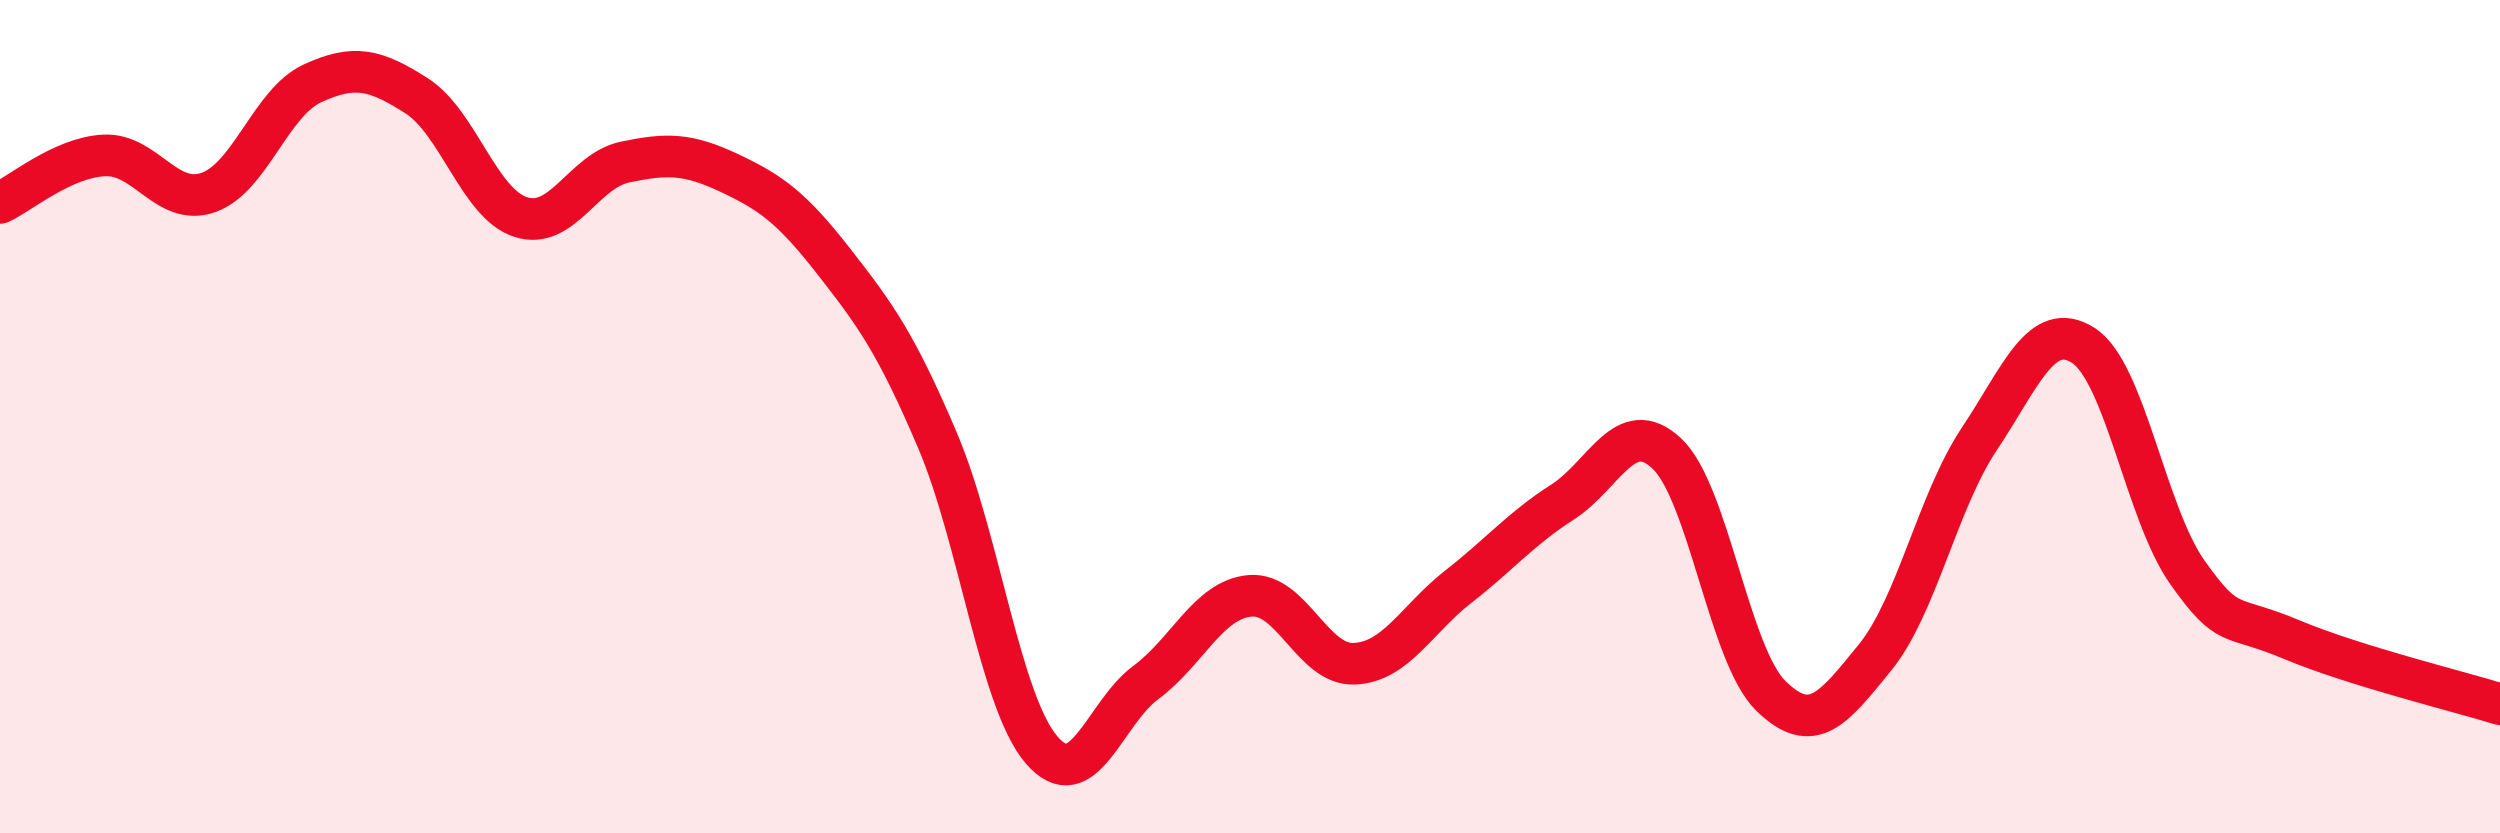 
    <svg width="60" height="20" viewBox="0 0 60 20" xmlns="http://www.w3.org/2000/svg">
      <path
        d="M 0,4.87 C 0.5,4.64 1.5,3.78 2.5,3.73 C 3.5,3.68 4,4.97 5,4.62 C 6,4.27 6.5,2.46 7.5,2 C 8.5,1.54 9,1.66 10,2.3 C 11,2.94 11.5,4.89 12.5,5.21 C 13.5,5.53 14,4.1 15,3.89 C 16,3.68 16.5,3.68 17.5,4.15 C 18.5,4.62 19,4.98 20,6.26 C 21,7.54 21.5,8.22 22.5,10.57 C 23.5,12.92 24,16.84 25,18 C 26,19.16 26.5,17.12 27.5,16.38 C 28.5,15.64 29,14.39 30,14.3 C 31,14.21 31.5,15.97 32.5,15.93 C 33.5,15.89 34,14.86 35,14.08 C 36,13.3 36.5,12.69 37.5,12.05 C 38.5,11.41 39,9.95 40,10.88 C 41,11.81 41.5,15.72 42.5,16.7 C 43.5,17.68 44,17.01 45,15.78 C 46,14.55 46.5,12.04 47.5,10.54 C 48.5,9.04 49,7.65 50,8.29 C 51,8.93 51.5,12.33 52.5,13.74 C 53.5,15.15 53.5,14.72 55,15.35 C 56.5,15.98 59,16.59 60,16.9L60 20L0 20Z"
        fill="#EB0A25"
        opacity="0.1"
        stroke-linecap="round"
        stroke-linejoin="round"
      />
      <path
        d="M 0,4.87 C 0.5,4.64 1.5,3.78 2.5,3.73 C 3.5,3.68 4,4.97 5,4.62 C 6,4.27 6.5,2.46 7.5,2 C 8.5,1.54 9,1.66 10,2.3 C 11,2.94 11.5,4.89 12.5,5.21 C 13.5,5.53 14,4.1 15,3.89 C 16,3.68 16.5,3.68 17.5,4.15 C 18.5,4.62 19,4.98 20,6.26 C 21,7.54 21.5,8.22 22.5,10.57 C 23.5,12.92 24,16.84 25,18 C 26,19.16 26.5,17.12 27.5,16.38 C 28.5,15.64 29,14.39 30,14.3 C 31,14.21 31.5,15.97 32.5,15.93 C 33.5,15.89 34,14.86 35,14.08 C 36,13.3 36.5,12.69 37.5,12.05 C 38.5,11.41 39,9.95 40,10.88 C 41,11.81 41.5,15.72 42.5,16.7 C 43.5,17.68 44,17.01 45,15.78 C 46,14.55 46.5,12.04 47.5,10.54 C 48.5,9.04 49,7.65 50,8.29 C 51,8.93 51.5,12.33 52.5,13.74 C 53.5,15.15 53.5,14.72 55,15.35 C 56.5,15.98 59,16.59 60,16.9"
        stroke="#EB0A25"
        stroke-width="1"
        fill="none"
        stroke-linecap="round"
        stroke-linejoin="round"
      />
    </svg>
  